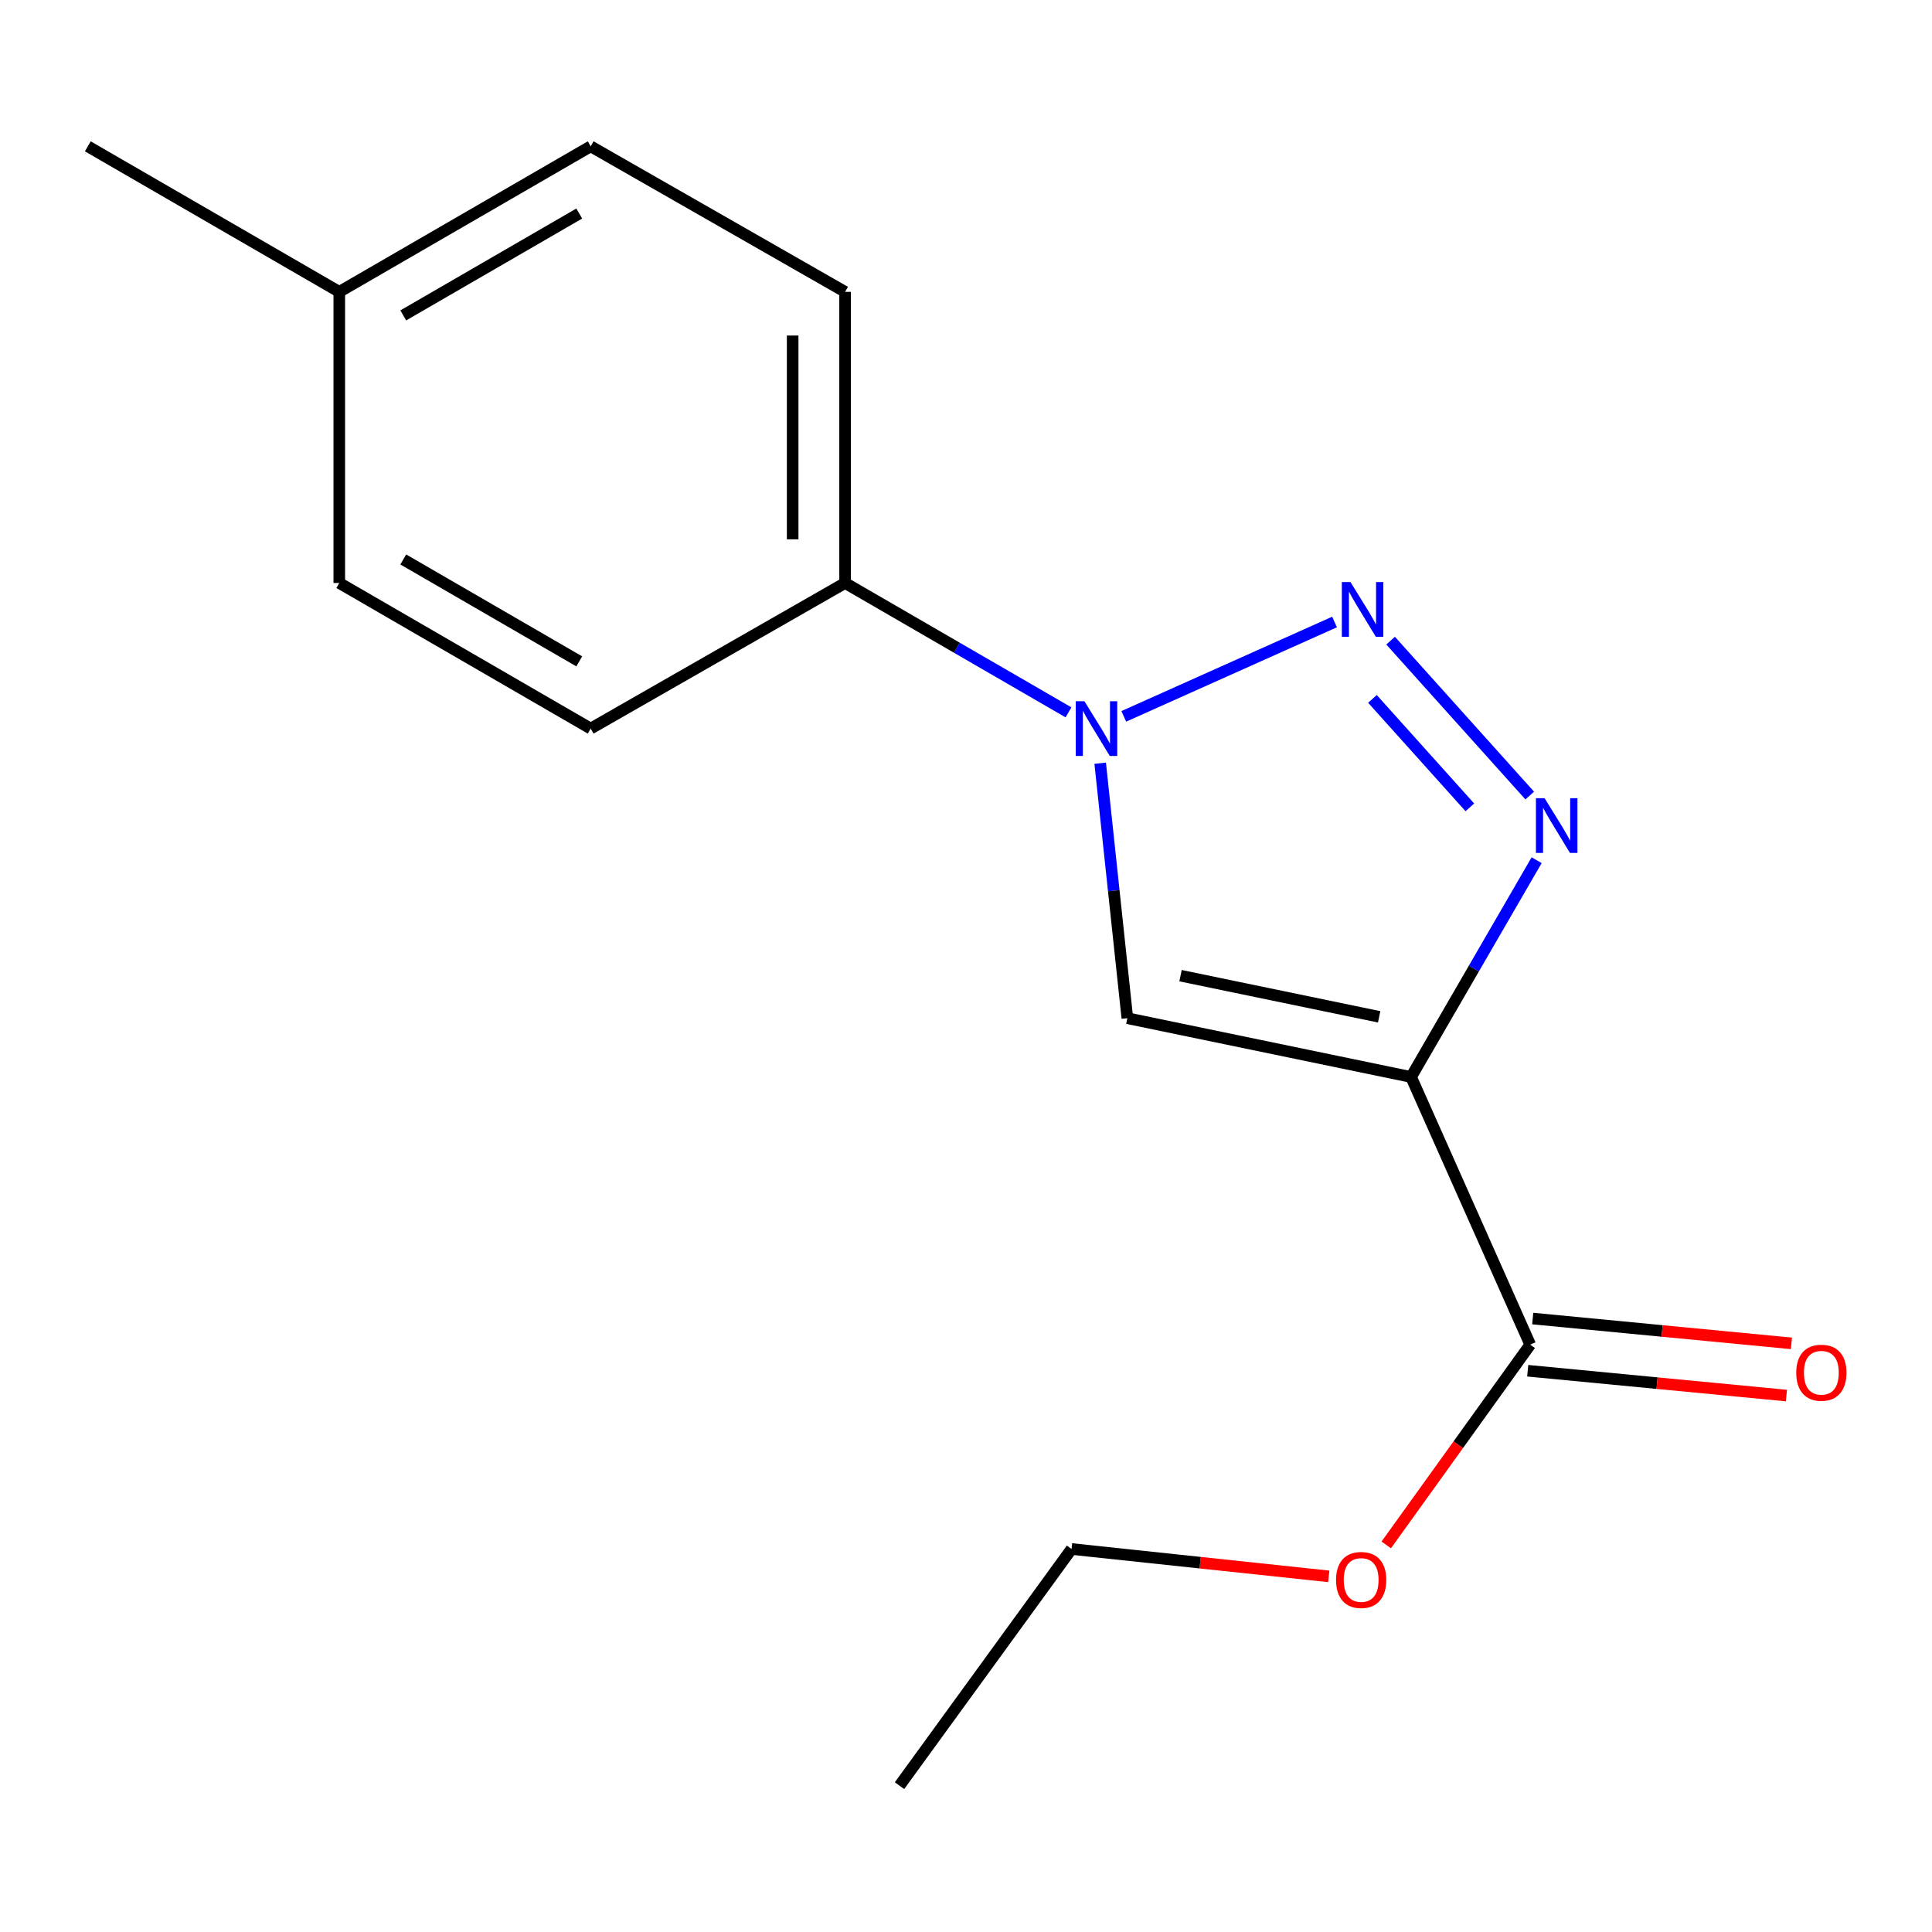 <?xml version='1.0' encoding='iso-8859-1'?>
<svg version='1.1' baseProfile='full'
              xmlns='http://www.w3.org/2000/svg'
                      xmlns:rdkit='http://www.rdkit.org/xml'
                      xmlns:xlink='http://www.w3.org/1999/xlink'
                  xml:space='preserve'
width='1000px' height='1000px' viewBox='0 0 1000 1000'>
<!-- END OF HEADER -->
<rect style='opacity:1.0;fill:#FFFFFF;stroke:none' width='1000' height='1000' x='0' y='0'> </rect>
<path class='bond-1' d='M 730.374,557.442 L 762.869,501.338' style='fill:none;fill-rule:evenodd;stroke:#000000;stroke-width:6px;stroke-linecap:butt;stroke-linejoin:miter;stroke-opacity:1' />
<path class='bond-1' d='M 762.869,501.338 L 795.364,445.235' style='fill:none;fill-rule:evenodd;stroke:#0000FF;stroke-width:6px;stroke-linecap:butt;stroke-linejoin:miter;stroke-opacity:1' />
<path class='bond-3' d='M 730.374,557.442 L 583.512,527.017' style='fill:none;fill-rule:evenodd;stroke:#000000;stroke-width:6px;stroke-linecap:butt;stroke-linejoin:miter;stroke-opacity:1' />
<path class='bond-3' d='M 713.85,526.305 L 611.046,505.007' style='fill:none;fill-rule:evenodd;stroke:#000000;stroke-width:6px;stroke-linecap:butt;stroke-linejoin:miter;stroke-opacity:1' />
<path class='bond-4' d='M 730.374,557.442 L 792.038,695.982' style='fill:none;fill-rule:evenodd;stroke:#000000;stroke-width:6px;stroke-linecap:butt;stroke-linejoin:miter;stroke-opacity:1' />
<path class='bond-0' d='M 719.77,331.59 L 791.786,411.775' style='fill:none;fill-rule:evenodd;stroke:#0000FF;stroke-width:6px;stroke-linecap:butt;stroke-linejoin:miter;stroke-opacity:1' />
<path class='bond-0' d='M 710.382,361.751 L 760.793,417.881' style='fill:none;fill-rule:evenodd;stroke:#0000FF;stroke-width:6px;stroke-linecap:butt;stroke-linejoin:miter;stroke-opacity:1' />
<path class='bond-16' d='M 690.759,321.944 L 581.661,370.79' style='fill:none;fill-rule:evenodd;stroke:#0000FF;stroke-width:6px;stroke-linecap:butt;stroke-linejoin:miter;stroke-opacity:1' />
<path class='bond-2' d='M 569.455,395.039 L 576.483,461.028' style='fill:none;fill-rule:evenodd;stroke:#0000FF;stroke-width:6px;stroke-linecap:butt;stroke-linejoin:miter;stroke-opacity:1' />
<path class='bond-2' d='M 576.483,461.028 L 583.512,527.017' style='fill:none;fill-rule:evenodd;stroke:#000000;stroke-width:6px;stroke-linecap:butt;stroke-linejoin:miter;stroke-opacity:1' />
<path class='bond-5' d='M 553.046,368.714 L 495.232,335.235' style='fill:none;fill-rule:evenodd;stroke:#0000FF;stroke-width:6px;stroke-linecap:butt;stroke-linejoin:miter;stroke-opacity:1' />
<path class='bond-5' d='M 495.232,335.235 L 437.419,301.756' style='fill:none;fill-rule:evenodd;stroke:#000000;stroke-width:6px;stroke-linecap:butt;stroke-linejoin:miter;stroke-opacity:1' />
<path class='bond-6' d='M 790.742,709.489 L 857.695,715.913' style='fill:none;fill-rule:evenodd;stroke:#000000;stroke-width:6px;stroke-linecap:butt;stroke-linejoin:miter;stroke-opacity:1' />
<path class='bond-6' d='M 857.695,715.913 L 924.649,722.337' style='fill:none;fill-rule:evenodd;stroke:#FF0000;stroke-width:6px;stroke-linecap:butt;stroke-linejoin:miter;stroke-opacity:1' />
<path class='bond-6' d='M 793.334,682.475 L 860.287,688.899' style='fill:none;fill-rule:evenodd;stroke:#000000;stroke-width:6px;stroke-linecap:butt;stroke-linejoin:miter;stroke-opacity:1' />
<path class='bond-6' d='M 860.287,688.899 L 927.241,695.323' style='fill:none;fill-rule:evenodd;stroke:#FF0000;stroke-width:6px;stroke-linecap:butt;stroke-linejoin:miter;stroke-opacity:1' />
<path class='bond-9' d='M 792.038,695.982 L 754.779,747.813' style='fill:none;fill-rule:evenodd;stroke:#000000;stroke-width:6px;stroke-linecap:butt;stroke-linejoin:miter;stroke-opacity:1' />
<path class='bond-9' d='M 754.779,747.813 L 717.521,799.643' style='fill:none;fill-rule:evenodd;stroke:#FF0000;stroke-width:6px;stroke-linecap:butt;stroke-linejoin:miter;stroke-opacity:1' />
<path class='bond-7' d='M 437.419,301.756 L 437.419,151.065' style='fill:none;fill-rule:evenodd;stroke:#000000;stroke-width:6px;stroke-linecap:butt;stroke-linejoin:miter;stroke-opacity:1' />
<path class='bond-7' d='M 410.281,279.153 L 410.281,173.669' style='fill:none;fill-rule:evenodd;stroke:#000000;stroke-width:6px;stroke-linecap:butt;stroke-linejoin:miter;stroke-opacity:1' />
<path class='bond-8' d='M 437.419,301.756 L 305.739,377.11' style='fill:none;fill-rule:evenodd;stroke:#000000;stroke-width:6px;stroke-linecap:butt;stroke-linejoin:miter;stroke-opacity:1' />
<path class='bond-11' d='M 437.419,151.065 L 305.739,75.742' style='fill:none;fill-rule:evenodd;stroke:#000000;stroke-width:6px;stroke-linecap:butt;stroke-linejoin:miter;stroke-opacity:1' />
<path class='bond-10' d='M 305.739,377.11 L 175.612,301.756' style='fill:none;fill-rule:evenodd;stroke:#000000;stroke-width:6px;stroke-linecap:butt;stroke-linejoin:miter;stroke-opacity:1' />
<path class='bond-10' d='M 299.819,342.322 L 208.73,289.575' style='fill:none;fill-rule:evenodd;stroke:#000000;stroke-width:6px;stroke-linecap:butt;stroke-linejoin:miter;stroke-opacity:1' />
<path class='bond-13' d='M 687.764,815.927 L 621.194,808.844' style='fill:none;fill-rule:evenodd;stroke:#FF0000;stroke-width:6px;stroke-linecap:butt;stroke-linejoin:miter;stroke-opacity:1' />
<path class='bond-13' d='M 621.194,808.844 L 554.625,801.76' style='fill:none;fill-rule:evenodd;stroke:#000000;stroke-width:6px;stroke-linecap:butt;stroke-linejoin:miter;stroke-opacity:1' />
<path class='bond-12' d='M 175.612,301.756 L 175.612,151.065' style='fill:none;fill-rule:evenodd;stroke:#000000;stroke-width:6px;stroke-linecap:butt;stroke-linejoin:miter;stroke-opacity:1' />
<path class='bond-17' d='M 305.739,75.742 L 175.612,151.065' style='fill:none;fill-rule:evenodd;stroke:#000000;stroke-width:6px;stroke-linecap:butt;stroke-linejoin:miter;stroke-opacity:1' />
<path class='bond-17' d='M 299.815,110.527 L 208.726,163.253' style='fill:none;fill-rule:evenodd;stroke:#000000;stroke-width:6px;stroke-linecap:butt;stroke-linejoin:miter;stroke-opacity:1' />
<path class='bond-14' d='M 175.612,151.065 L 45.455,75.742' style='fill:none;fill-rule:evenodd;stroke:#000000;stroke-width:6px;stroke-linecap:butt;stroke-linejoin:miter;stroke-opacity:1' />
<path class='bond-15' d='M 554.625,801.76 L 465.582,924.258' style='fill:none;fill-rule:evenodd;stroke:#000000;stroke-width:6px;stroke-linecap:butt;stroke-linejoin:miter;stroke-opacity:1' />
<path  class='atom-1' d='M 699.011 301.286
L 708.291 316.286
Q 709.211 317.766, 710.691 320.446
Q 712.171 323.126, 712.251 323.286
L 712.251 301.286
L 716.011 301.286
L 716.011 329.606
L 712.131 329.606
L 702.171 313.206
Q 701.011 311.286, 699.771 309.086
Q 698.571 306.886, 698.211 306.206
L 698.211 329.606
L 694.531 329.606
L 694.531 301.286
L 699.011 301.286
' fill='#0000FF'/>
<path  class='atom-2' d='M 799.482 413.155
L 808.762 428.155
Q 809.682 429.635, 811.162 432.315
Q 812.642 434.995, 812.722 435.155
L 812.722 413.155
L 816.482 413.155
L 816.482 441.475
L 812.602 441.475
L 802.642 425.075
Q 801.482 423.155, 800.242 420.955
Q 799.042 418.755, 798.682 418.075
L 798.682 441.475
L 795.002 441.475
L 795.002 413.155
L 799.482 413.155
' fill='#0000FF'/>
<path  class='atom-3' d='M 561.286 362.95
L 570.566 377.95
Q 571.486 379.43, 572.966 382.11
Q 574.446 384.79, 574.526 384.95
L 574.526 362.95
L 578.286 362.95
L 578.286 391.27
L 574.406 391.27
L 564.446 374.87
Q 563.286 372.95, 562.046 370.75
Q 560.846 368.55, 560.486 367.87
L 560.486 391.27
L 556.806 391.27
L 556.806 362.95
L 561.286 362.95
' fill='#0000FF'/>
<path  class='atom-7' d='M 929.729 710.521
Q 929.729 703.721, 933.089 699.921
Q 936.449 696.121, 942.729 696.121
Q 949.009 696.121, 952.369 699.921
Q 955.729 703.721, 955.729 710.521
Q 955.729 717.401, 952.329 721.321
Q 948.929 725.201, 942.729 725.201
Q 936.489 725.201, 933.089 721.321
Q 929.729 717.441, 929.729 710.521
M 942.729 722.001
Q 947.049 722.001, 949.369 719.121
Q 951.729 716.201, 951.729 710.521
Q 951.729 704.961, 949.369 702.161
Q 947.049 699.321, 942.729 699.321
Q 938.409 699.321, 936.049 702.121
Q 933.729 704.921, 933.729 710.521
Q 933.729 716.241, 936.049 719.121
Q 938.409 722.001, 942.729 722.001
' fill='#FF0000'/>
<path  class='atom-10' d='M 691.532 817.791
Q 691.532 810.991, 694.892 807.191
Q 698.252 803.391, 704.532 803.391
Q 710.812 803.391, 714.172 807.191
Q 717.532 810.991, 717.532 817.791
Q 717.532 824.671, 714.132 828.591
Q 710.732 832.471, 704.532 832.471
Q 698.292 832.471, 694.892 828.591
Q 691.532 824.711, 691.532 817.791
M 704.532 829.271
Q 708.852 829.271, 711.172 826.391
Q 713.532 823.471, 713.532 817.791
Q 713.532 812.231, 711.172 809.431
Q 708.852 806.591, 704.532 806.591
Q 700.212 806.591, 697.852 809.391
Q 695.532 812.191, 695.532 817.791
Q 695.532 823.511, 697.852 826.391
Q 700.212 829.271, 704.532 829.271
' fill='#FF0000'/>
</svg>
